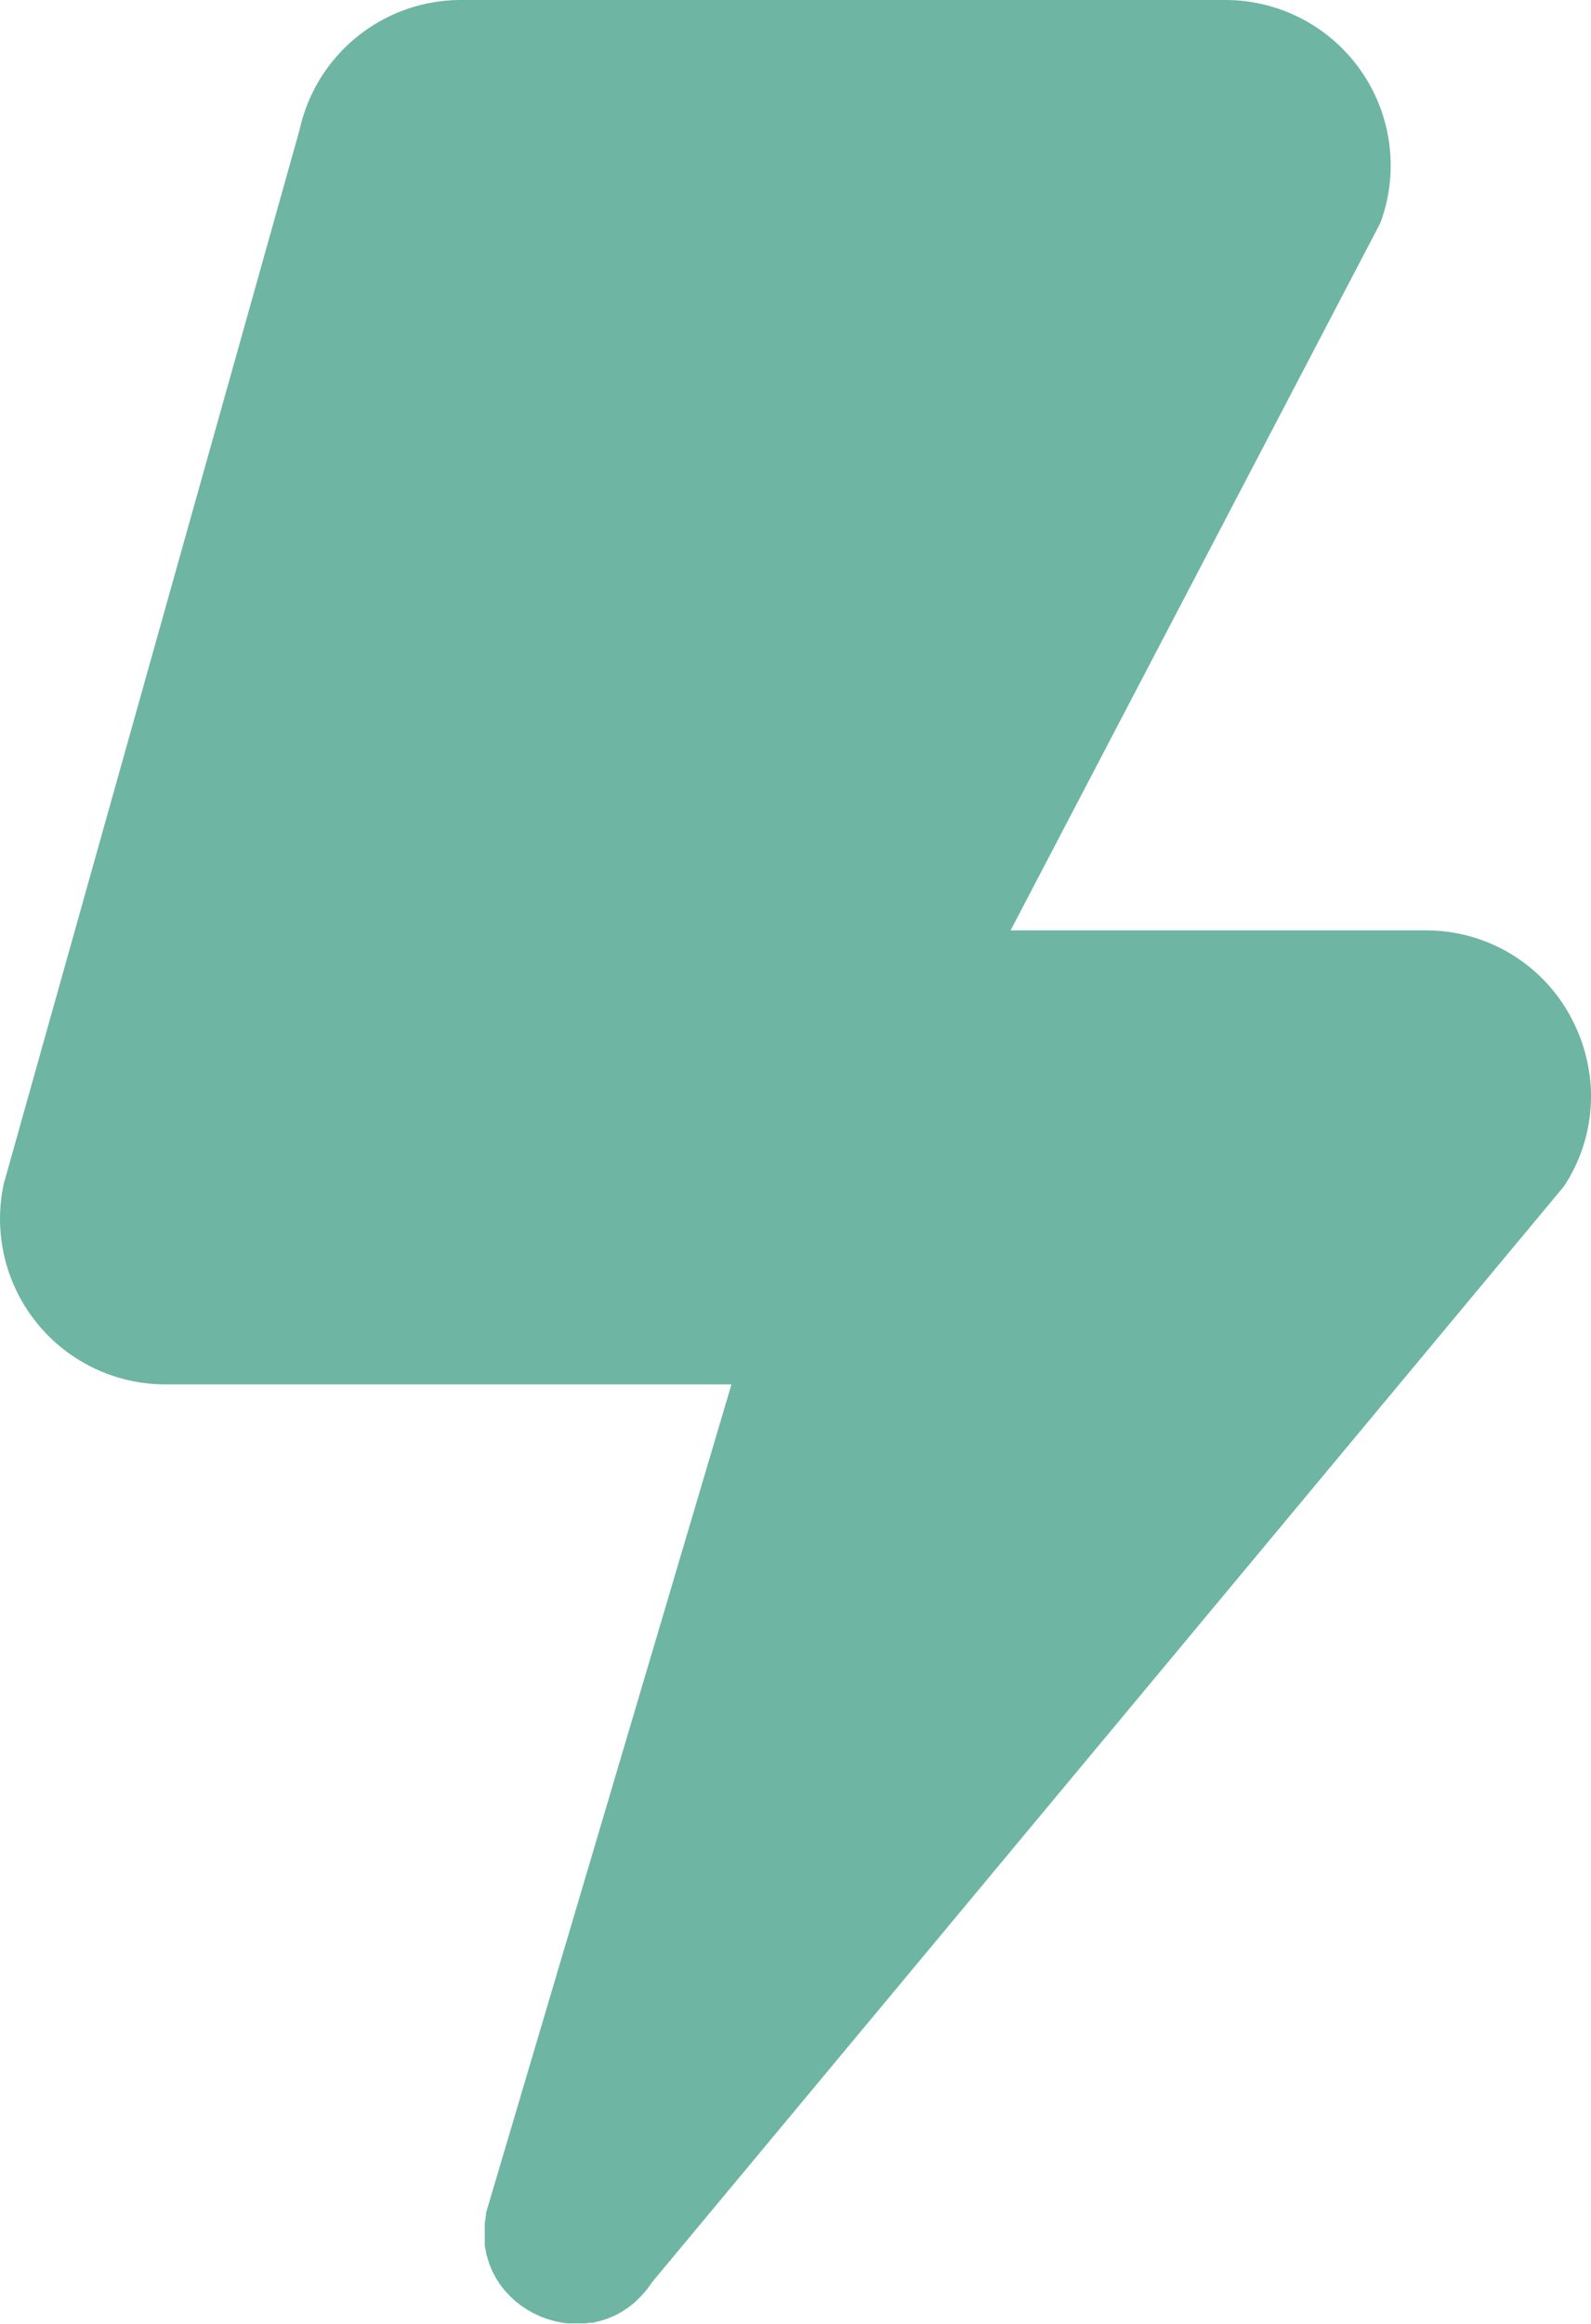 <?xml version="1.0" encoding="UTF-8"?> <svg xmlns="http://www.w3.org/2000/svg" id="Енот_Телефон" data-name="Енот/Телефон" viewBox="0 0 213.92 312.24"> <defs> <style>.cls-1{fill:#6eb5a3;}</style> </defs> <path class="cls-1" d="M213.91,146.48a22.61,22.61,0,0,0-2-8.4A22.06,22.06,0,0,0,191.66,125H135.88l49.73-95.07A22.23,22.23,0,0,0,164.74,0H62A22.22,22.22,0,0,0,40.27,17.48L.52,159a22.24,22.24,0,0,0,21.72,27H98.35l-33,111.31a2,2,0,0,0,0,.24h0l-.06.37c0,.25-.08.51-.11.76s0,.31,0,.46,0,.48,0,.71,0,.32,0,.47,0,.45,0,.68,0,.31,0,.46,0,.43.08.64l.09.46c0,.2.08.4.13.59s.09.31.14.46.11.37.17.55l.18.45c.07.17.14.35.22.52s.15.28.22.43l.26.48c.08.14.17.28.26.41l.29.45.3.39c.11.14.21.28.32.41s.23.26.35.38.22.25.34.37l.38.36.36.33.42.33c.12.1.24.2.37.29l.46.31.38.25.5.28c.13.07.25.15.38.21l.54.25.38.18.57.21.38.14.6.17.37.1c.21.06.42.09.63.13l.36.08.65.08.35,0,.67,0h.35l.67,0h.34c.23,0,.45-.06.68-.09l.33,0c.23,0,.45-.1.67-.15l.33-.07.66-.2.33-.11.62-.26.35-.14c.19-.09.38-.2.56-.3l.38-.2c.17-.1.33-.22.5-.33s.28-.17.41-.27l.41-.32.46-.37.26-.25a13.71,13.71,0,0,0,2.08-2.46l61.52-73.88,61.1-73.37A22,22,0,0,0,213.91,146.48Z"></path> </svg> 